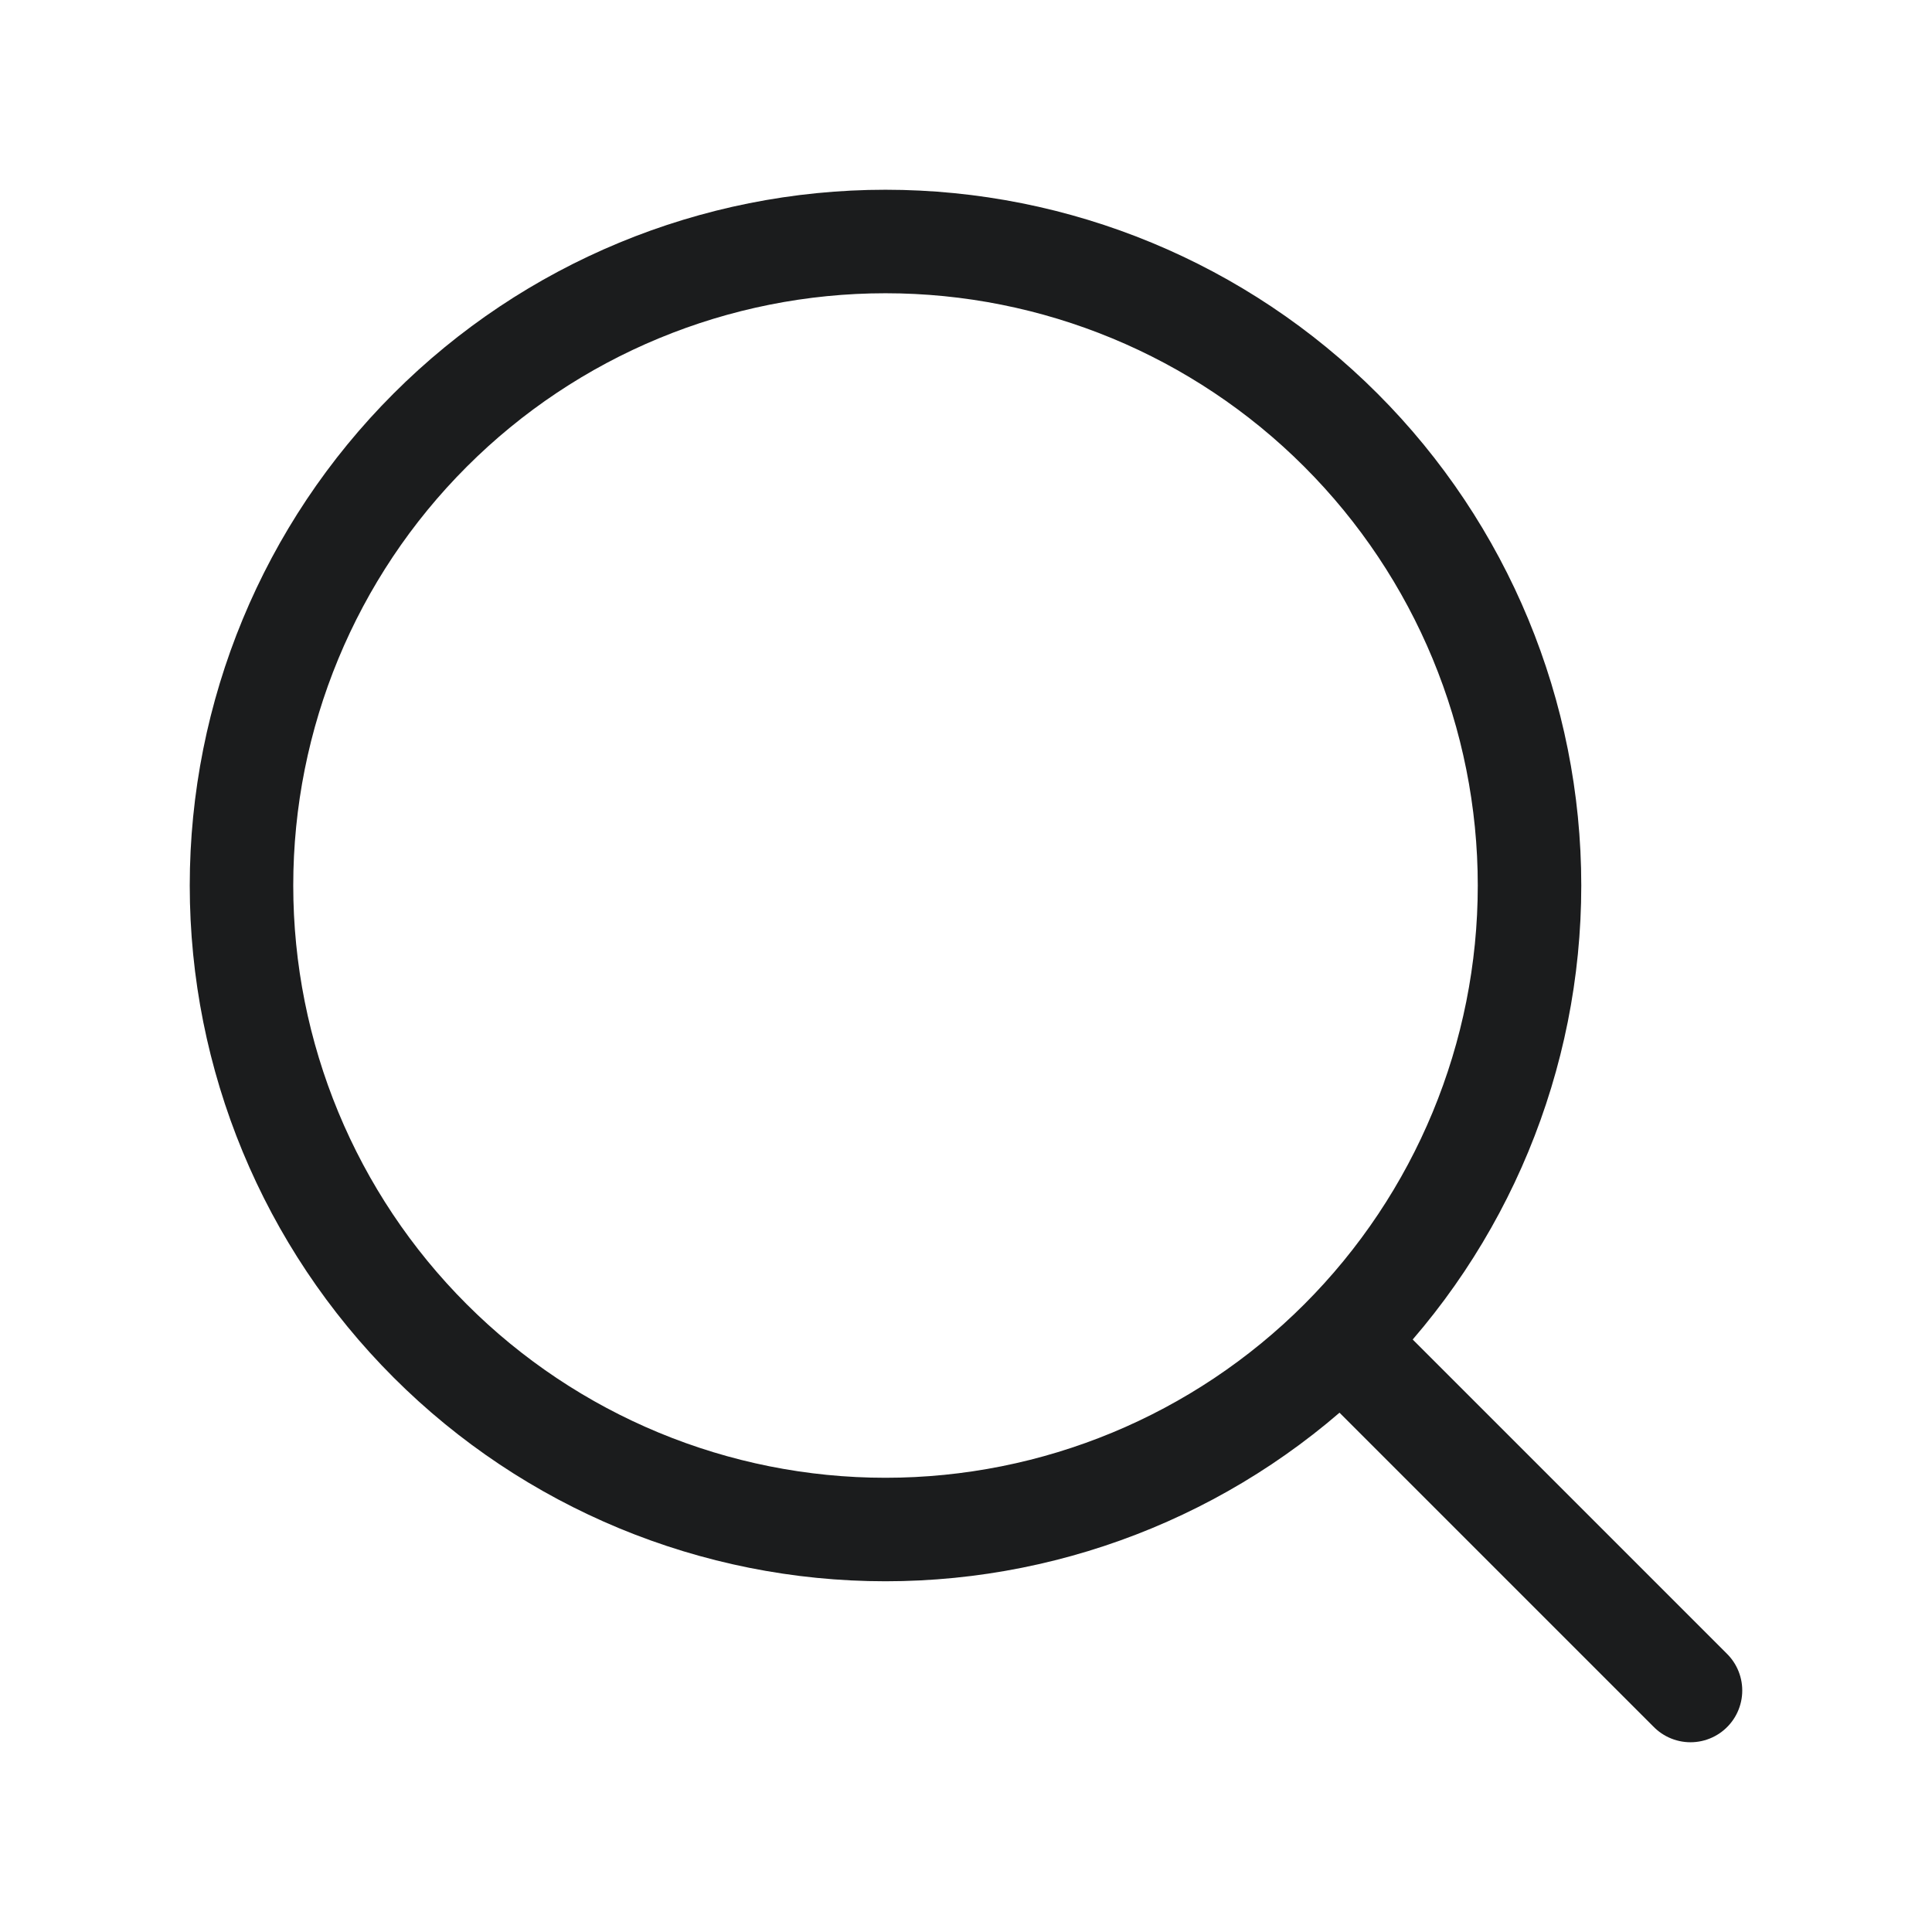 <svg width="28" height="28" viewBox="0 0 28 28" fill="none" xmlns="http://www.w3.org/2000/svg">
<path d="M19.833 19.833L24.5 24.5M3.5 12.833C3.5 15.309 4.483 17.683 6.234 19.433C7.984 21.183 10.358 22.167 12.833 22.167C15.309 22.167 17.683 21.183 19.433 19.433C21.183 17.683 22.167 15.309 22.167 12.833C22.167 10.358 21.183 7.984 19.433 6.234C17.683 4.483 15.309 3.5 12.833 3.5C10.358 3.5 7.984 4.483 6.234 6.234C4.483 7.984 3.5 10.358 3.5 12.833Z" stroke="#1B1C1D" stroke-width="1.5" stroke-linecap="round" stroke-linejoin="round"/>
</svg>
